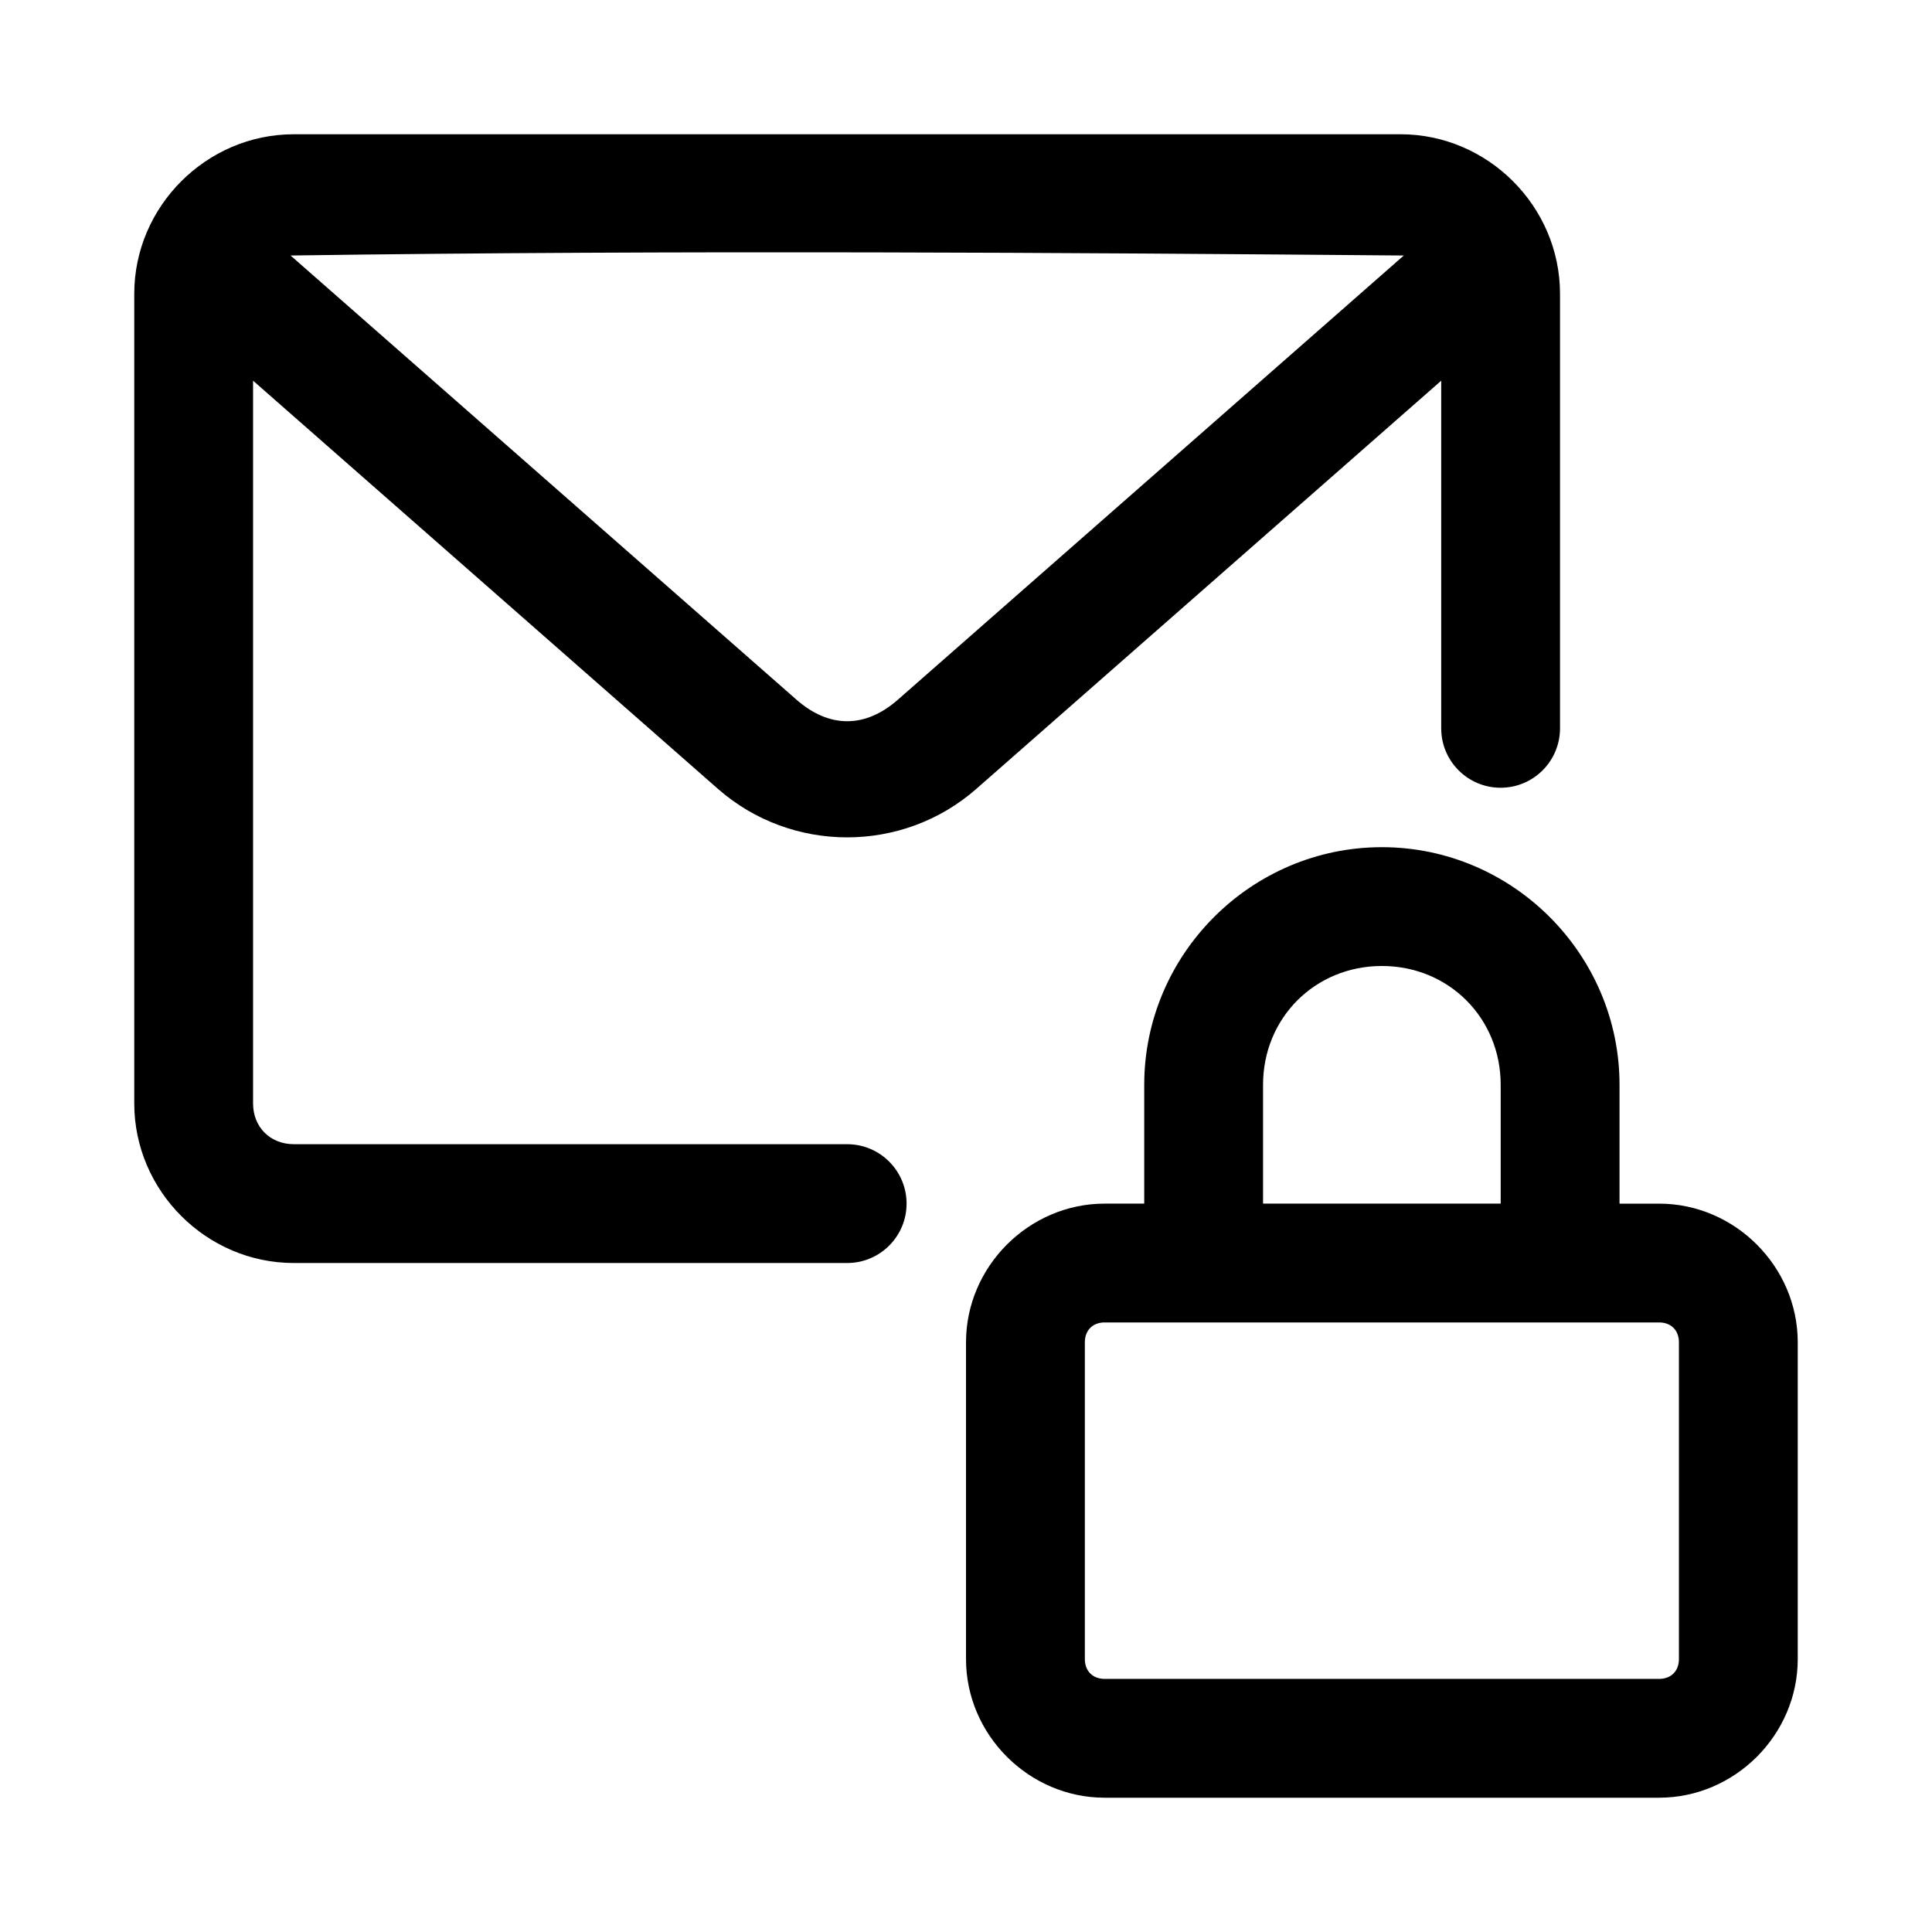 <?xml version="1.0" encoding="UTF-8"?>
<!-- Uploaded to: ICON Repo, www.iconrepo.com, Generator: ICON Repo Mixer Tools -->
<svg fill="#000000" width="800px" height="800px" version="1.1" viewBox="144 144 512 512" xmlns="http://www.w3.org/2000/svg">
 <g>
  <path d="m221.86 179.58c-23.152 0-42.281 19.129-42.281 42.281v214.57c0 23.152 19.129 42.281 42.281 42.281h146.65c8.695 0 15.742-7.051 15.742-15.742 0-8.695-7.051-15.742-15.742-15.742l-146.65-0.004c-6.254 0-10.793-4.539-10.793-10.793v-191.54l123.21 108.18c19.5 17.121 48.953 17.121 68.449 0l123.21-108.18v92.129c0 8.695 7.051 15.742 15.742 15.742 8.695 0 15.742-7.051 15.742-15.742v-115.16c0.004-23.152-19.121-42.281-42.277-42.281zm294.16 32.133-134.07 117.71c-8.668 7.613-18.207 7.613-26.875 0l-134.07-117.71c102.69-1.469 207.33-0.746 295.02 0z"/>
  <path d="m510.21 368.51c-34.617 0-62.977 28.359-62.977 62.977v31.488l-10.484-0.004c-20.082 0.004-36.746 16.668-36.746 36.75v83.949c0 20.078 16.664 36.742 36.746 36.742h146.93c20.078 0 36.742-16.664 36.742-36.746v-83.949c0-20.078-16.664-36.742-36.746-36.742h-10.484v-31.488c0-34.617-28.359-62.977-62.977-62.977zm0 31.488c17.715 0 31.488 13.77 31.488 31.488v31.488h-62.977v-31.488c0-17.715 13.77-31.488 31.488-31.488zm-73.461 94.465h146.93c3.176-0.004 5.254 2.078 5.254 5.258v83.949c0 3.176-2.078 5.254-5.258 5.254h-146.92c-3.18 0-5.258-2.078-5.258-5.258v-83.949c0-3.176 2.078-5.258 5.258-5.258z"/>
 </g>
</svg>